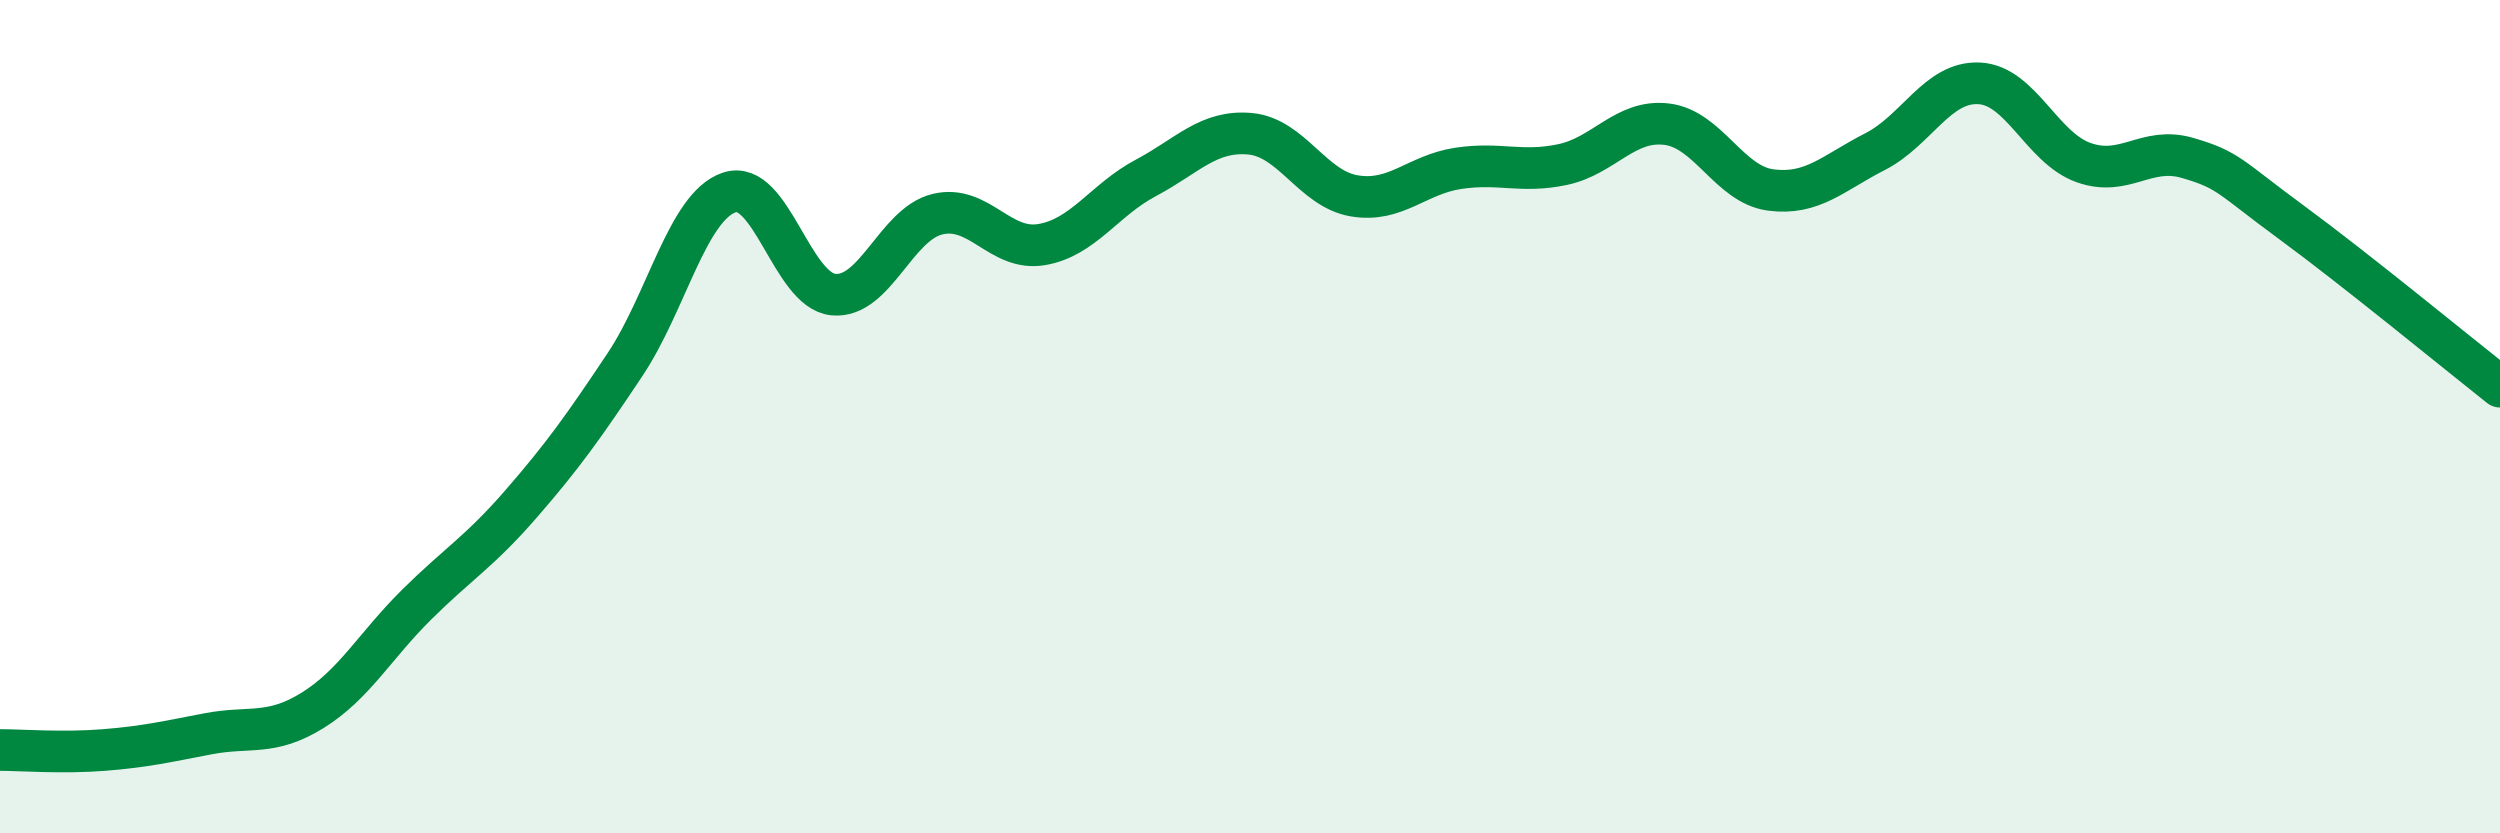 
    <svg width="60" height="20" viewBox="0 0 60 20" xmlns="http://www.w3.org/2000/svg">
      <path
        d="M 0,18 C 0.5,18 1.5,18.08 2.5,18 C 3.5,17.92 4,17.8 5,17.61 C 6,17.42 6.5,17.67 7.5,17.05 C 8.5,16.43 9,15.5 10,14.51 C 11,13.52 11.5,13.25 12.5,12.1 C 13.5,10.95 14,10.25 15,8.75 C 16,7.25 16.5,4.96 17.5,4.62 C 18.5,4.28 19,6.97 20,7.07 C 21,7.17 21.5,5.38 22.5,5.14 C 23.5,4.9 24,6.04 25,5.87 C 26,5.7 26.5,4.8 27.5,4.27 C 28.5,3.74 29,3.12 30,3.21 C 31,3.3 31.5,4.53 32.5,4.7 C 33.5,4.87 34,4.19 35,4.04 C 36,3.89 36.5,4.16 37.5,3.95 C 38.5,3.74 39,2.86 40,2.98 C 41,3.1 41.5,4.43 42.5,4.56 C 43.5,4.69 44,4.15 45,3.64 C 46,3.13 46.5,1.95 47.5,2 C 48.5,2.05 49,3.54 50,3.9 C 51,4.26 51.5,3.5 52.5,3.79 C 53.5,4.08 53.5,4.24 55,5.34 C 56.5,6.44 59,8.49 60,9.28L60 20L0 20Z"
        fill="#008740"
        opacity="0.1"
        stroke-linecap="round"
        stroke-linejoin="round"
      />
      <path
        d="M 0,18 C 0.5,18 1.5,18.08 2.5,18 C 3.5,17.92 4,17.8 5,17.61 C 6,17.42 6.5,17.67 7.5,17.05 C 8.5,16.43 9,15.5 10,14.51 C 11,13.52 11.5,13.25 12.5,12.1 C 13.5,10.95 14,10.25 15,8.75 C 16,7.25 16.5,4.96 17.5,4.62 C 18.5,4.28 19,6.97 20,7.07 C 21,7.17 21.5,5.38 22.5,5.14 C 23.5,4.9 24,6.04 25,5.87 C 26,5.7 26.5,4.8 27.5,4.27 C 28.5,3.74 29,3.12 30,3.21 C 31,3.3 31.5,4.53 32.5,4.7 C 33.5,4.87 34,4.19 35,4.04 C 36,3.89 36.5,4.16 37.5,3.95 C 38.5,3.74 39,2.86 40,2.98 C 41,3.1 41.5,4.43 42.5,4.56 C 43.5,4.69 44,4.15 45,3.64 C 46,3.13 46.5,1.95 47.5,2 C 48.5,2.05 49,3.54 50,3.9 C 51,4.26 51.5,3.5 52.5,3.79 C 53.5,4.08 53.5,4.24 55,5.34 C 56.5,6.44 59,8.49 60,9.28"
        stroke="#008740"
        stroke-width="1"
        fill="none"
        stroke-linecap="round"
        stroke-linejoin="round"
      />
    </svg>
  